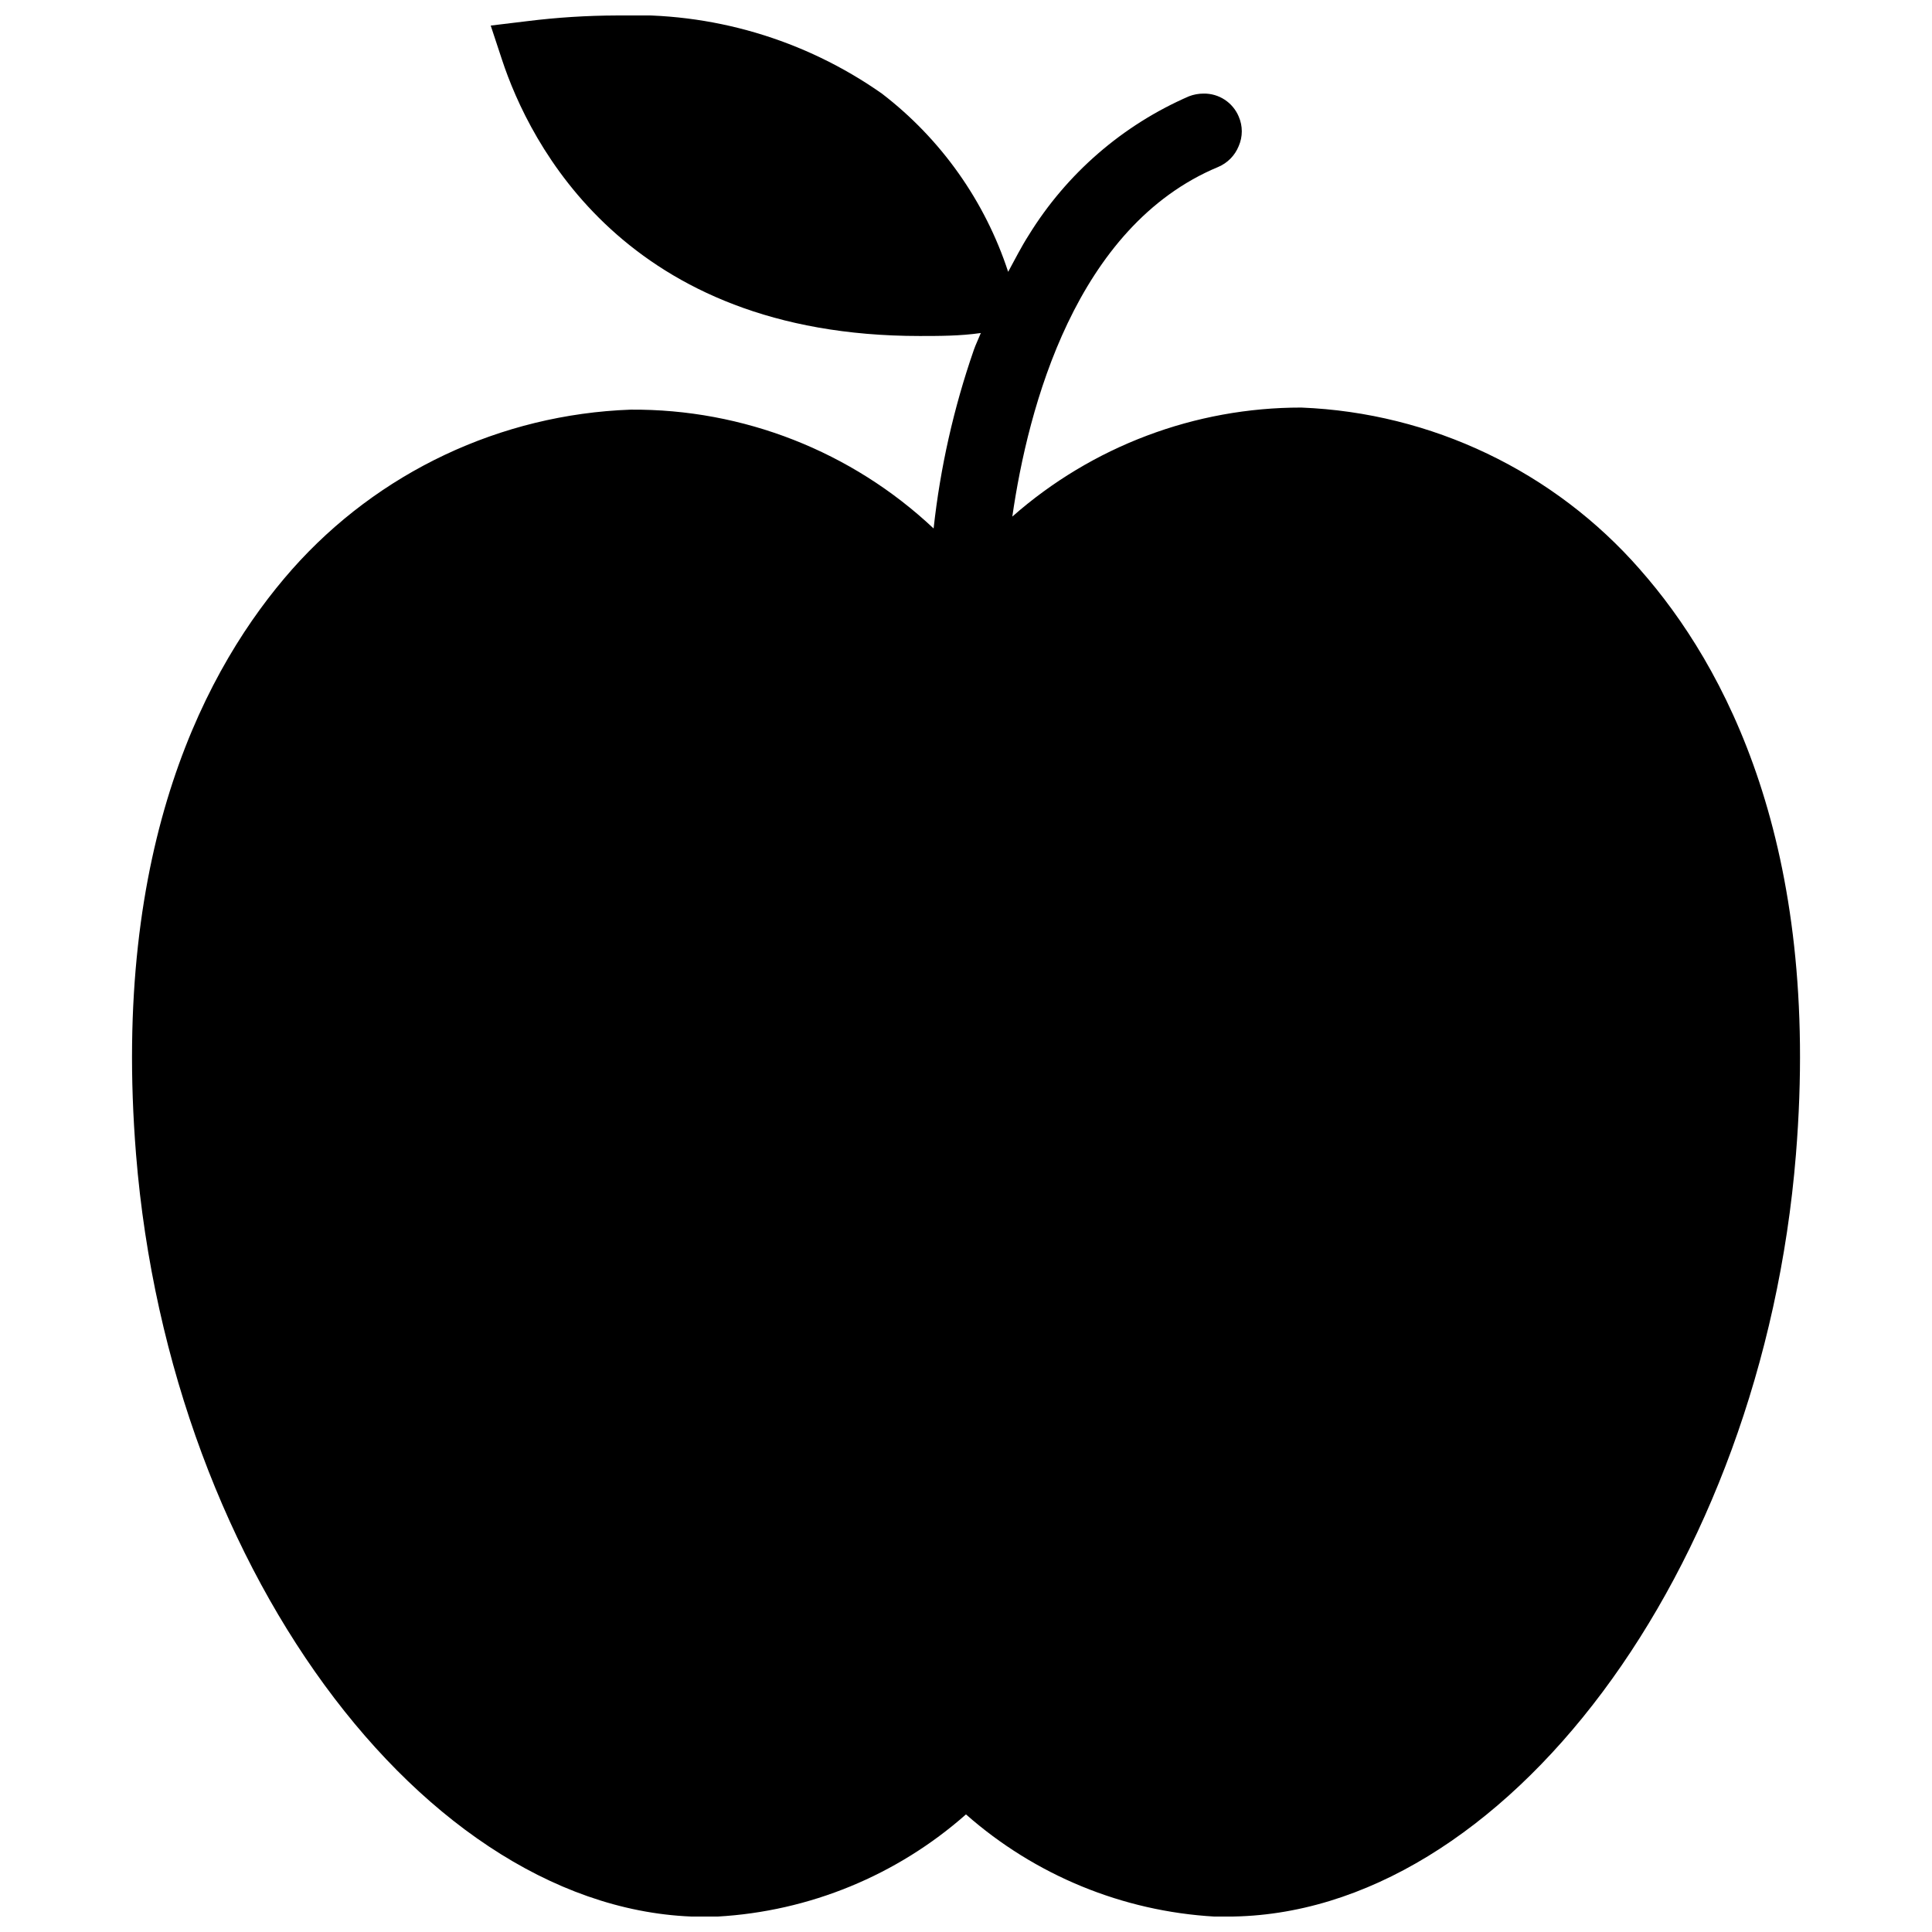 <?xml version="1.0" encoding="UTF-8"?>
<!-- Uploaded to: ICON Repo, www.svgrepo.com, Generator: ICON Repo Mixer Tools -->
<svg width="800px" height="800px" version="1.1" viewBox="144 144 512 512" xmlns="http://www.w3.org/2000/svg">
 <defs>
  <clipPath id="a">
   <path d="m178 148.09h444v503.81h-444z"/>
  </clipPath>
 </defs>
 <g clip-path="url(#a)">
  <path d="m578.61 294.91c-22.758-26.008-55.207-41.52-89.738-42.902-28.199-0.023-55.438 10.25-76.598 28.891 4.172-28.891 16.766-76.91 54.555-92.652 2.473-1.043 4.426-3.023 5.434-5.512 1.102-2.508 1.102-5.363 0-7.871-1.574-3.727-5.25-6.125-9.289-6.062-1.32 0-2.629 0.238-3.859 0.707-17.609 7.637-32.449 20.496-42.508 36.844-1.969 3.07-3.621 6.375-5.434 9.684-6.141-18.754-17.801-35.219-33.457-47.234-20.527-14.418-45.227-21.691-70.297-20.703-7.894 0.023-15.781 0.523-23.613 1.496l-9.762 1.18 2.992 9.055c7.242 21.965 32.59 73.211 110.68 73.211 5.195 0 10.707 0 16.215-0.789-0.629 1.574-1.34 2.992-1.891 4.566h0.004c-5.305 15.293-8.867 31.137-10.629 47.23-21.719-20.43-50.477-31.707-80.293-31.488-34.449 1.242-66.887 16.551-89.742 42.352-22.516 25.504-47.941 72.973-41.328 155 9.051 112.18 79.742 204.83 154.05 202 24.383-1.371 47.59-10.91 65.891-27.078 18.312 16.145 41.512 25.68 65.887 27.078h3.387c73.211 0 141.7-91.395 150.67-201.92 6.688-82.105-18.816-129.57-41.332-155.08z"/>
 </g>
</svg>